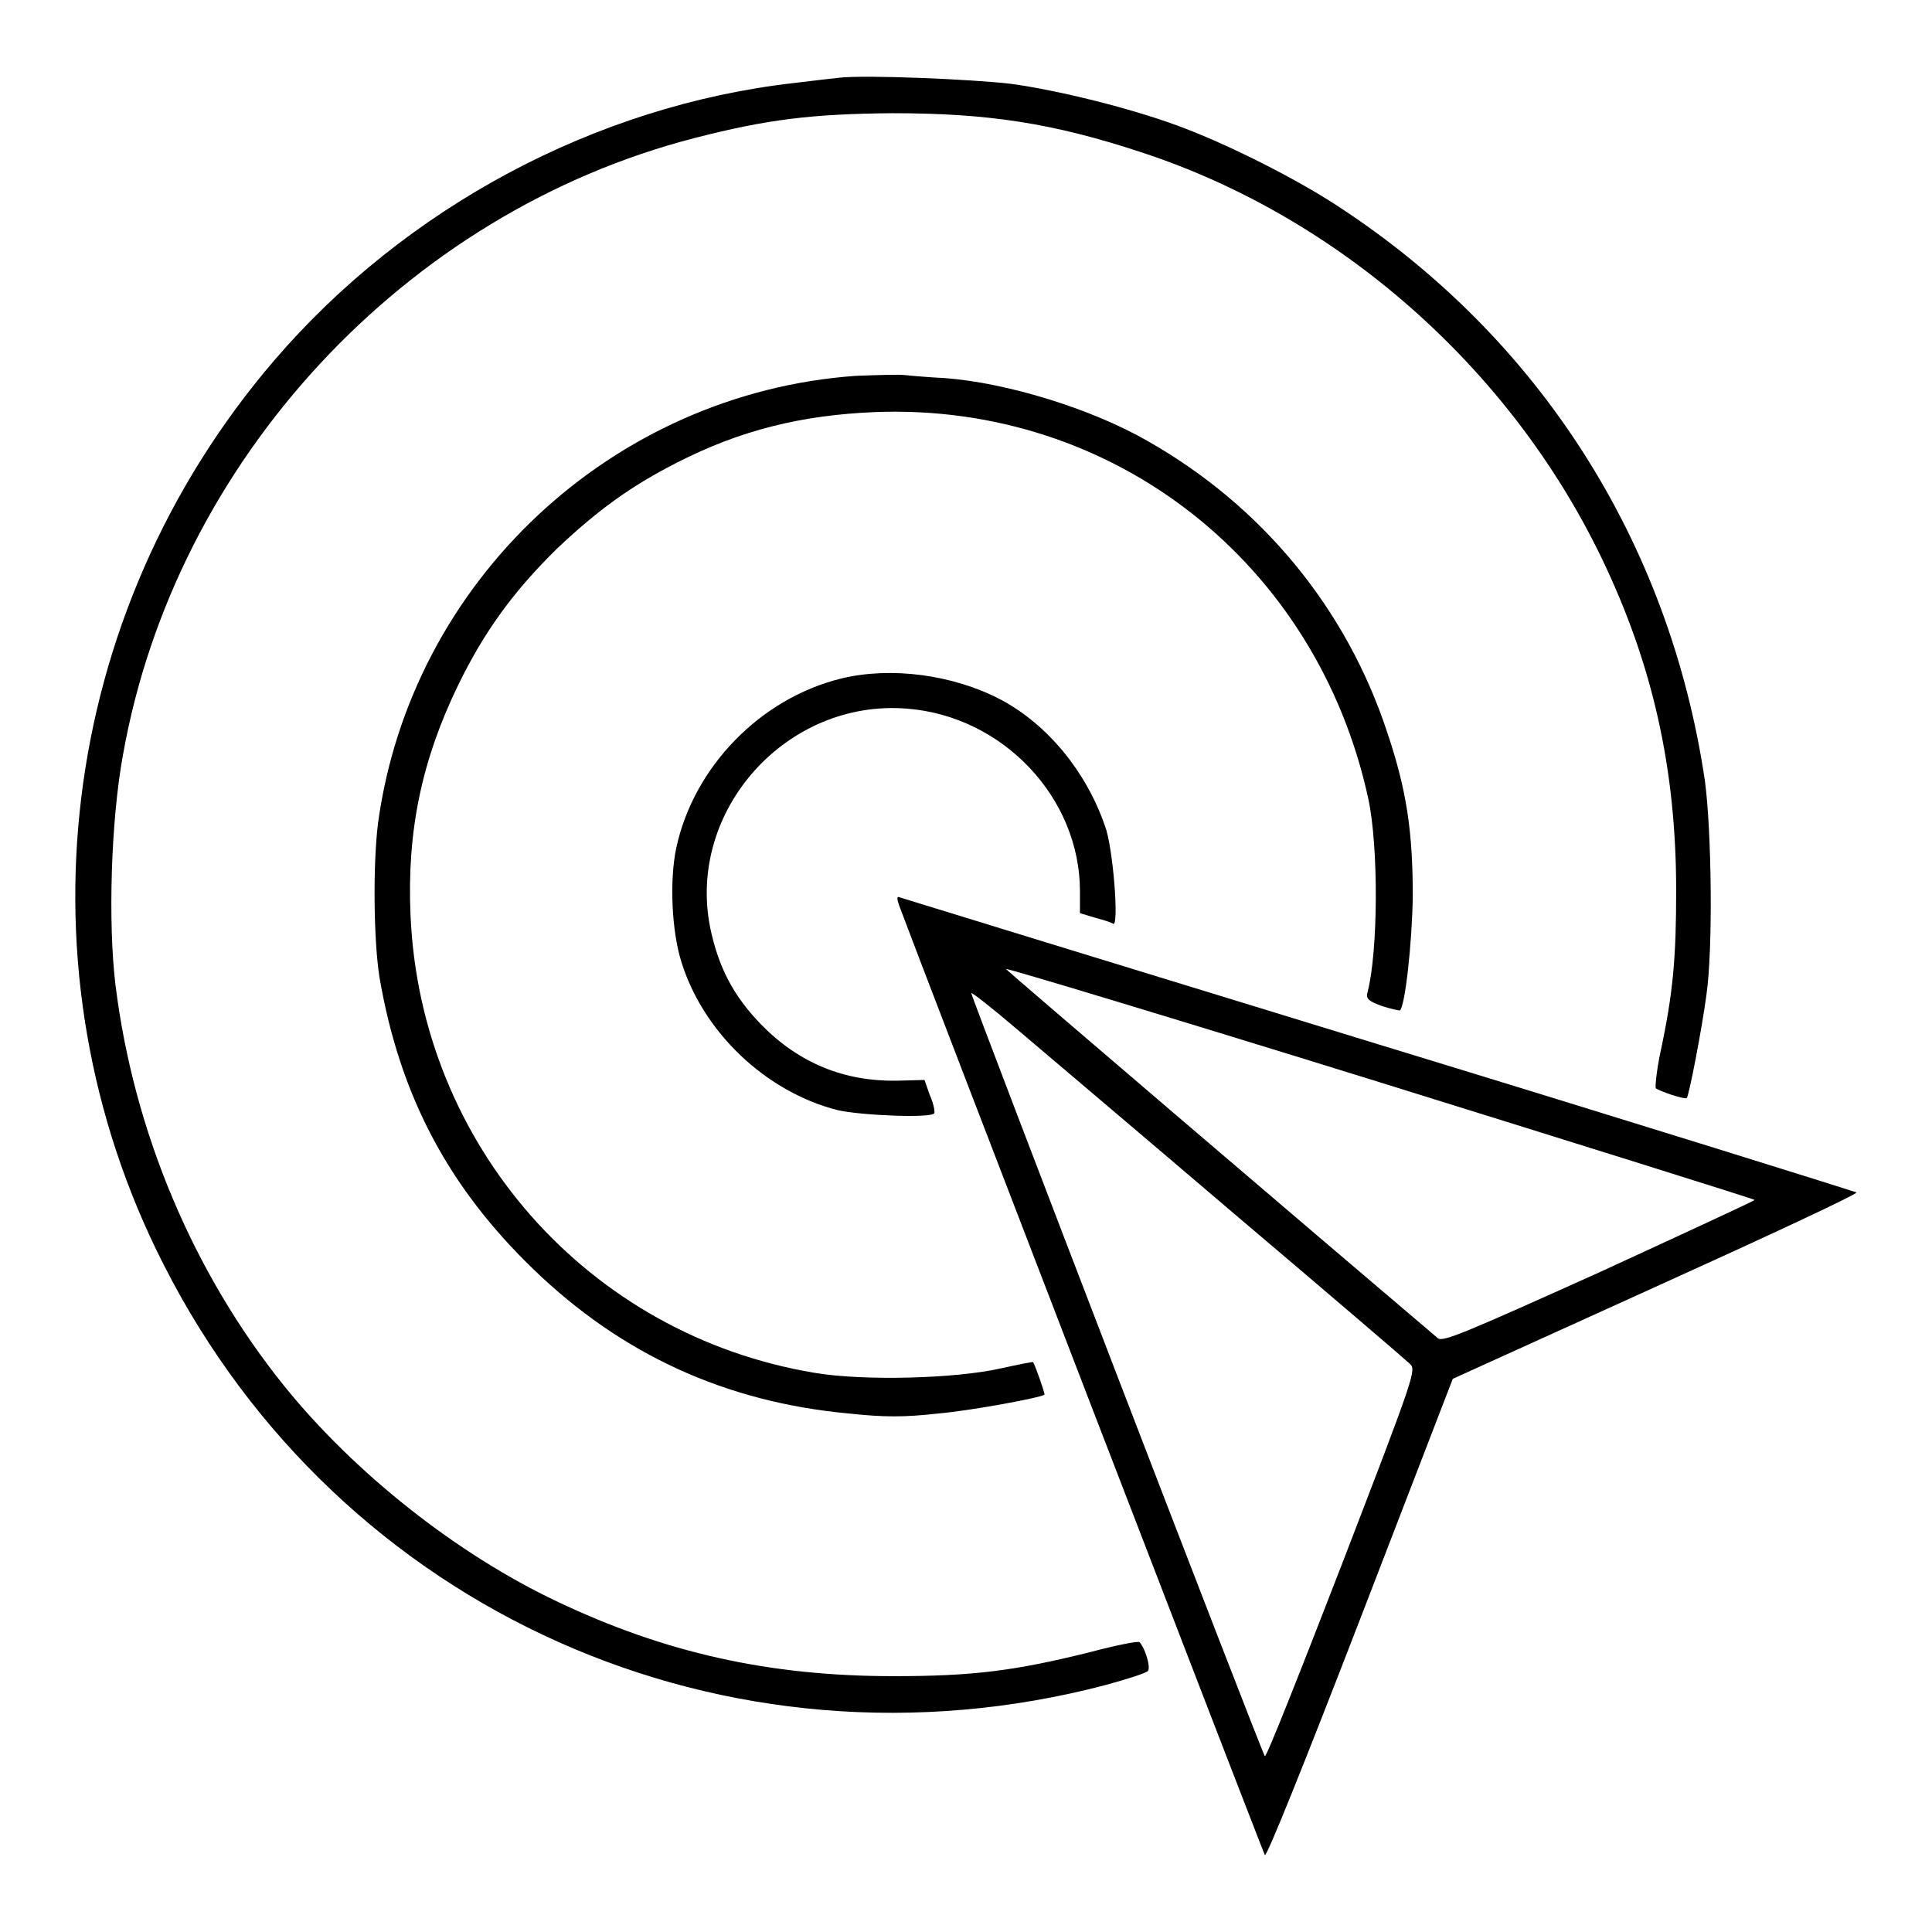 <?xml version="1.0" encoding="utf-8"?>
<!-- Svg Vector Icons : http://www.onlinewebfonts.com/icon -->
<!DOCTYPE svg PUBLIC "-//W3C//DTD SVG 1.1//EN" "http://www.w3.org/Graphics/SVG/1.1/DTD/svg11.dtd">
<svg version="1.1" xmlns="http://www.w3.org/2000/svg" xmlns:xlink="http://www.w3.org/1999/xlink" x="0px" y="0px" viewBox="0 0 256 256" enable-background="new 0 0 256 256" xml:space="preserve">
<g><g><g><path fill="#000000" d="M111.2,10.3c-0.9,0.1-3.6,0.4-6,0.7c-26.3,3-51.5,16.5-68.9,36.8C7.6,81.3,1.8,128.6,21.7,167.6c23.3,45.9,74.6,68.8,124.7,55.7c2.9-0.8,5.5-1.6,5.7-1.9c0.4-0.4-0.3-2.9-1.1-3.8c-0.1-0.2-3.1,0.4-6.5,1.3c-10,2.5-15.6,3.2-26.1,3.2c-16.5,0-30.3-3.1-44.6-9.9c-13.3-6.3-26.8-17-36.1-28.5c-12.1-15-20-33.8-22.4-53.2c-1-8.3-0.6-21.8,1-30.5C23.2,61.1,53.6,28.2,92,18.3c9.7-2.5,15.6-3.2,26.2-3.3c12.7,0,21.3,1.3,33.1,5.2c26.2,8.6,48.8,28.6,60.9,53.7c6.8,14.1,9.9,28,9.9,44.1c0,8.9-0.4,13.6-2.1,21.5c-0.5,2.4-0.7,4.5-0.6,4.7c0.5,0.4,3.8,1.5,4.1,1.3c0.3-0.3,2-9.1,2.6-13.6c0.9-6.1,0.7-21.9-0.2-28.5c-4.7-31.6-21.9-58.6-48.5-76c-5.6-3.7-14.9-8.4-21.5-10.8c-6-2.2-15.4-4.6-22-5.5C128.8,10.5,114.6,9.9,111.2,10.3z"/><path fill="#000000" d="M113.4,49.8C81.1,52.1,54.5,77,50.1,109c-0.7,5.5-0.6,15.7,0.2,20.6c2.7,15.6,9.1,27.7,20.4,38.6c11.7,11.3,25.5,17.6,41.8,19.1c4.7,0.5,7.3,0.5,11.8,0c4.5-0.4,13.6-2.1,14.1-2.5c0.1-0.1-1.2-3.8-1.5-4.3c0-0.1-1.9,0.3-4.2,0.8c-6.1,1.4-18.4,1.7-24.8,0.6c-30-5-52.2-30.2-53.5-60.6c-0.5-11.2,1.5-20.6,6.3-30.5c3.5-7.2,7.4-12.5,13.1-18.1c5.4-5.1,9.8-8.3,15.9-11.4c8.4-4.3,16.5-6.3,26.3-6.7c31.6-1.2,58.5,20,65.3,51.2c1.4,6.5,1.3,20.4-0.1,25.7c-0.2,0.8,0,1.1,1.9,1.8c1.2,0.4,2.3,0.6,2.4,0.6c0.7-0.7,1.6-8.9,1.7-15.1c0-8.6-0.8-14.1-3.4-21.8c-5.4-16.4-16.6-30-31.8-38.6c-7.5-4.3-18.7-7.7-26.8-8.3c-2-0.1-4.4-0.3-5.3-0.4C119.1,49.6,116.2,49.7,113.4,49.8z"/><path fill="#000000" d="M111.5,89.9c-10.7,2.6-19.6,11.7-21.9,22.5c-0.9,4.3-0.6,11,0.7,15.1c2.9,9.3,11.2,17.2,20.7,19.6c3,0.7,12.5,1.1,12.8,0.4c0.1-0.2-0.1-1.3-0.6-2.4l-0.7-2l-3.7,0.1c-6.9,0.1-12.9-2.3-17.9-7.4c-3.7-3.8-5.7-7.6-6.8-12.9c-3.1-15.6,10.2-30.3,26.1-29c12.7,1,22.9,11.8,22.9,24.2v2.9l2,0.6c1.1,0.3,2.1,0.6,2.4,0.8c0.8,0.5,0-10.2-1.1-13c-2.5-7.2-7.6-13.4-13.8-16.7C126.3,89.4,118.1,88.3,111.5,89.9z"/><path fill="#000000" d="M119.3,120.4c1.4,3.9,48,124.9,48.3,125.4c0.2,0.4,5.3-12.3,12.6-31.2l12.3-31.9l26.9-12.2c14.8-6.7,26.8-12.3,26.6-12.5c-0.2-0.1-28.6-9-63.3-19.6c-34.6-10.6-63.2-19.4-63.5-19.5C118.8,118.7,118.8,119.1,119.3,120.4z M232.5,159c0,0.1-9.3,4.4-20.6,9.6c-18,8.1-20.8,9.3-21.4,8.7c-16.5-14-57-48.6-57.2-48.9c-0.1-0.2,22.1,6.5,49.5,15C210.1,151.9,232.5,158.9,232.5,159z M163.5,160.8c12.4,10.5,22.9,19.5,23.3,19.9c0.9,0.8,0.7,1.4-9,26.6c-5.5,14.2-10,25.6-10.2,25.4c-0.4-0.4-38.9-100.6-38.9-101.1c0-0.2,2.8,2,6.2,4.9C138.3,139.4,151.2,150.3,163.5,160.8z"/></g></g></g>
</svg>